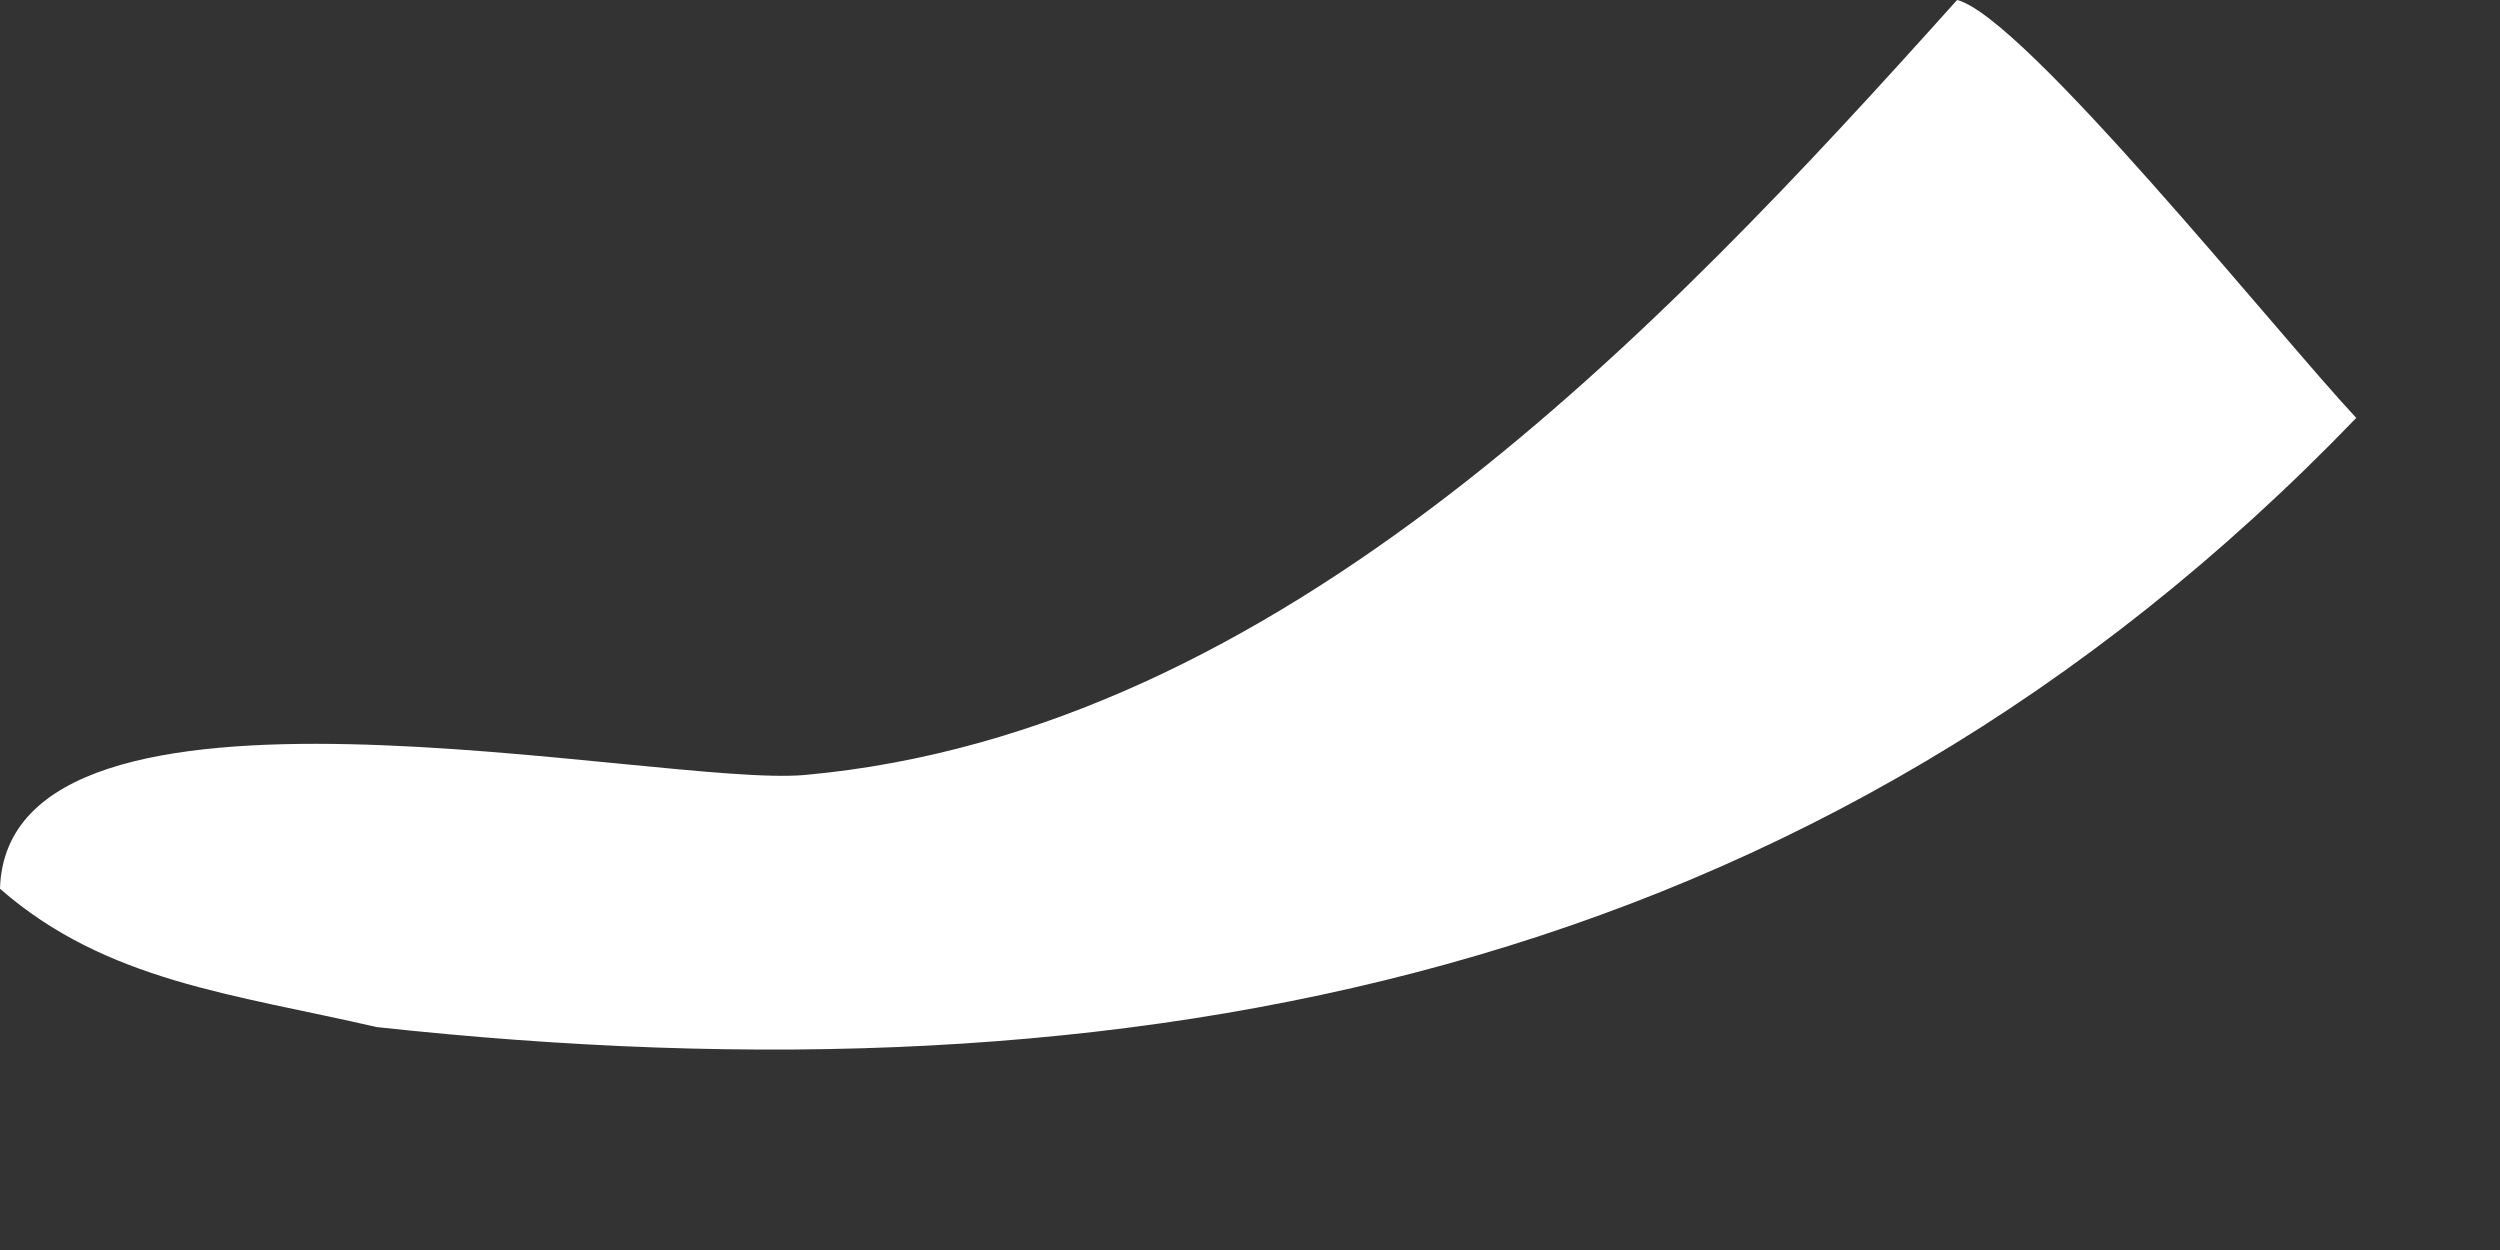 <?xml version="1.0" encoding="utf-8"?>
<svg xmlns="http://www.w3.org/2000/svg" fill="none" height="100%" overflow="visible" preserveAspectRatio="none" style="display: block;" viewBox="0 0 6 3" width="100%">
<rect x="0" y="0" width="6" height="3" fill="#333333" stroke="none"/>
<path d="M4.697 0C4.857 0.04 5.467 0.802 5.655 1.003C4.356 2.352 2.718 2.662 0.904 2.465C0.563 2.386 0.255 2.356 0 2.133C0.017 1.541 1.58 1.891 1.931 1.86C3.073 1.757 3.984 0.795 4.697 0Z" fill="white" id="Vector"/>
</svg>